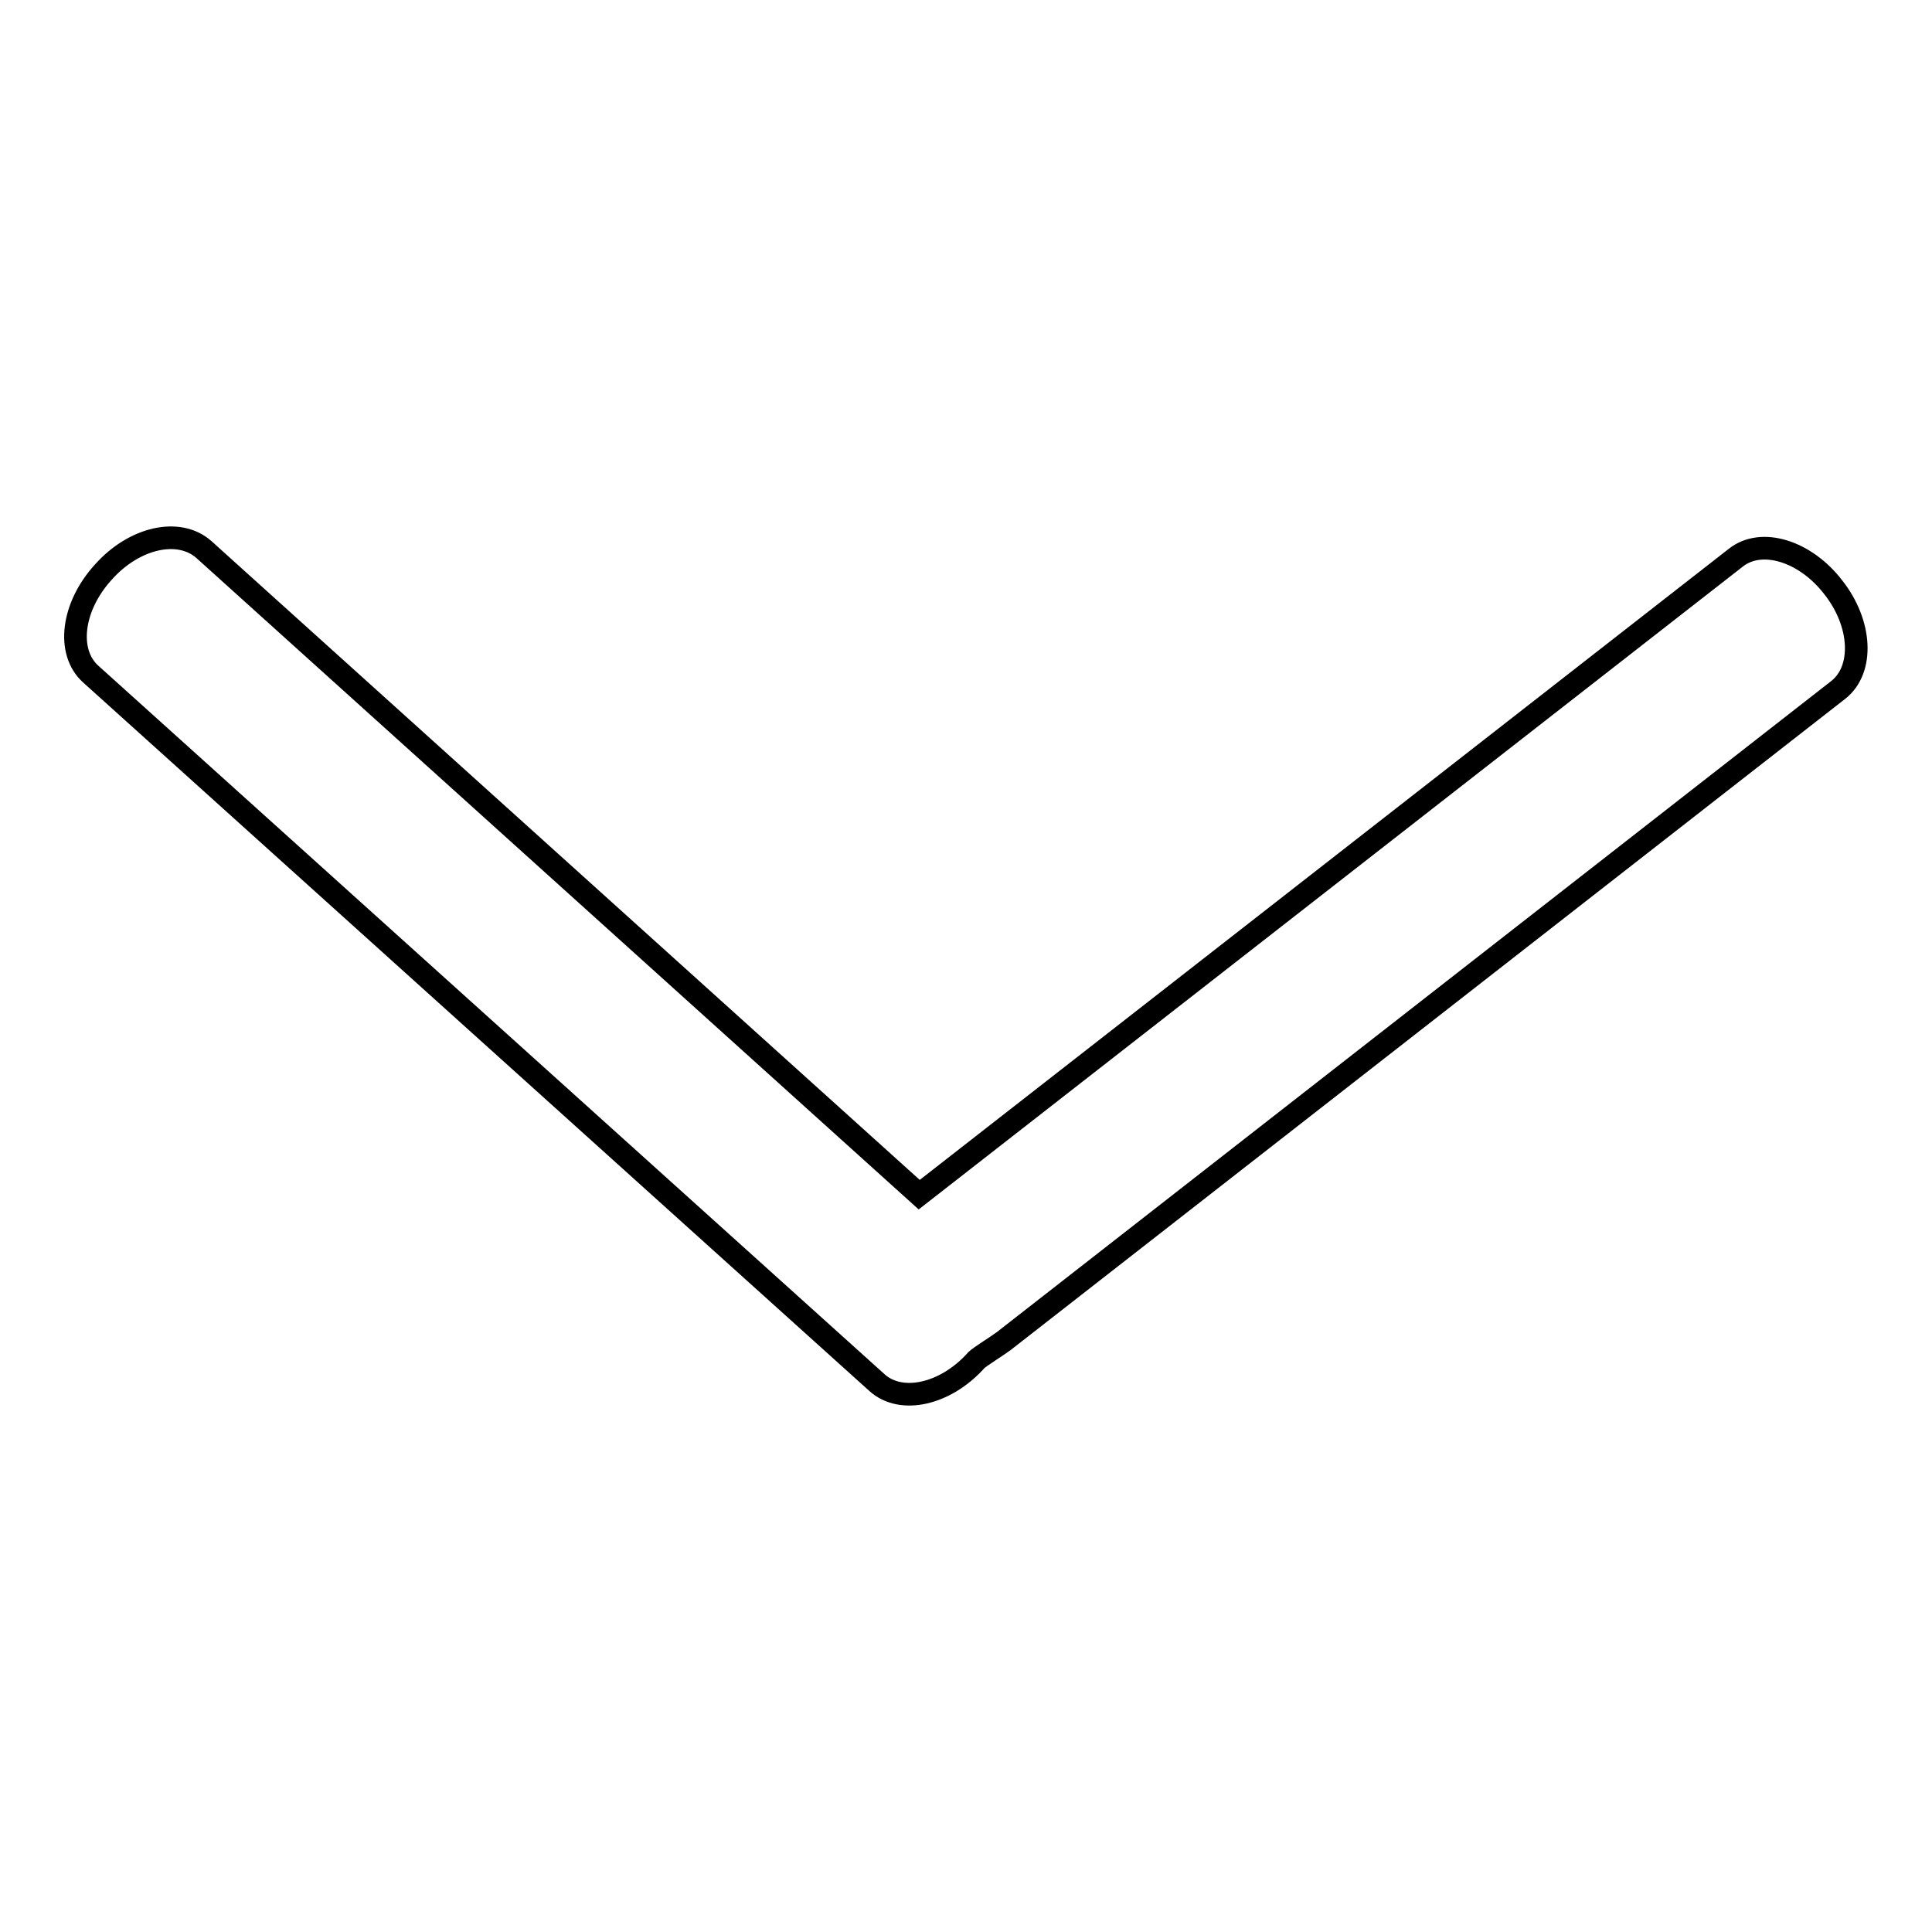<?xml version="1.0" encoding="utf-8"?>
<!-- Svg Vector Icons : http://www.onlinewebfonts.com/icon -->
<!DOCTYPE svg PUBLIC "-//W3C//DTD SVG 1.1//EN" "http://www.w3.org/Graphics/SVG/1.1/DTD/svg11.dtd">
<svg version="1.1" xmlns="http://www.w3.org/2000/svg" xmlns:xlink="http://www.w3.org/1999/xlink" x="0px" y="0px" viewBox="0 0 256 256" enable-background="new 0 0 256 256" xml:space="preserve">
<g> <path stroke-width="3" fill-opacity="0" stroke="#000000"  d="M242.9,77.8c3.8,4.8,4.1,10.9,0.7,13.6L133,177.7c-0.8,0.6-3.2,2.1-3.6,2.5c-4.1,4.6-10,5.9-13.2,3L12,89.3 c-3.2-2.9-2.5-8.9,1.7-13.5c4.1-4.6,10-5.9,13.3-3l94.8,85.5l108.2-84.4C233.4,71.2,239.2,73,242.9,77.8z"/></g>
</svg>